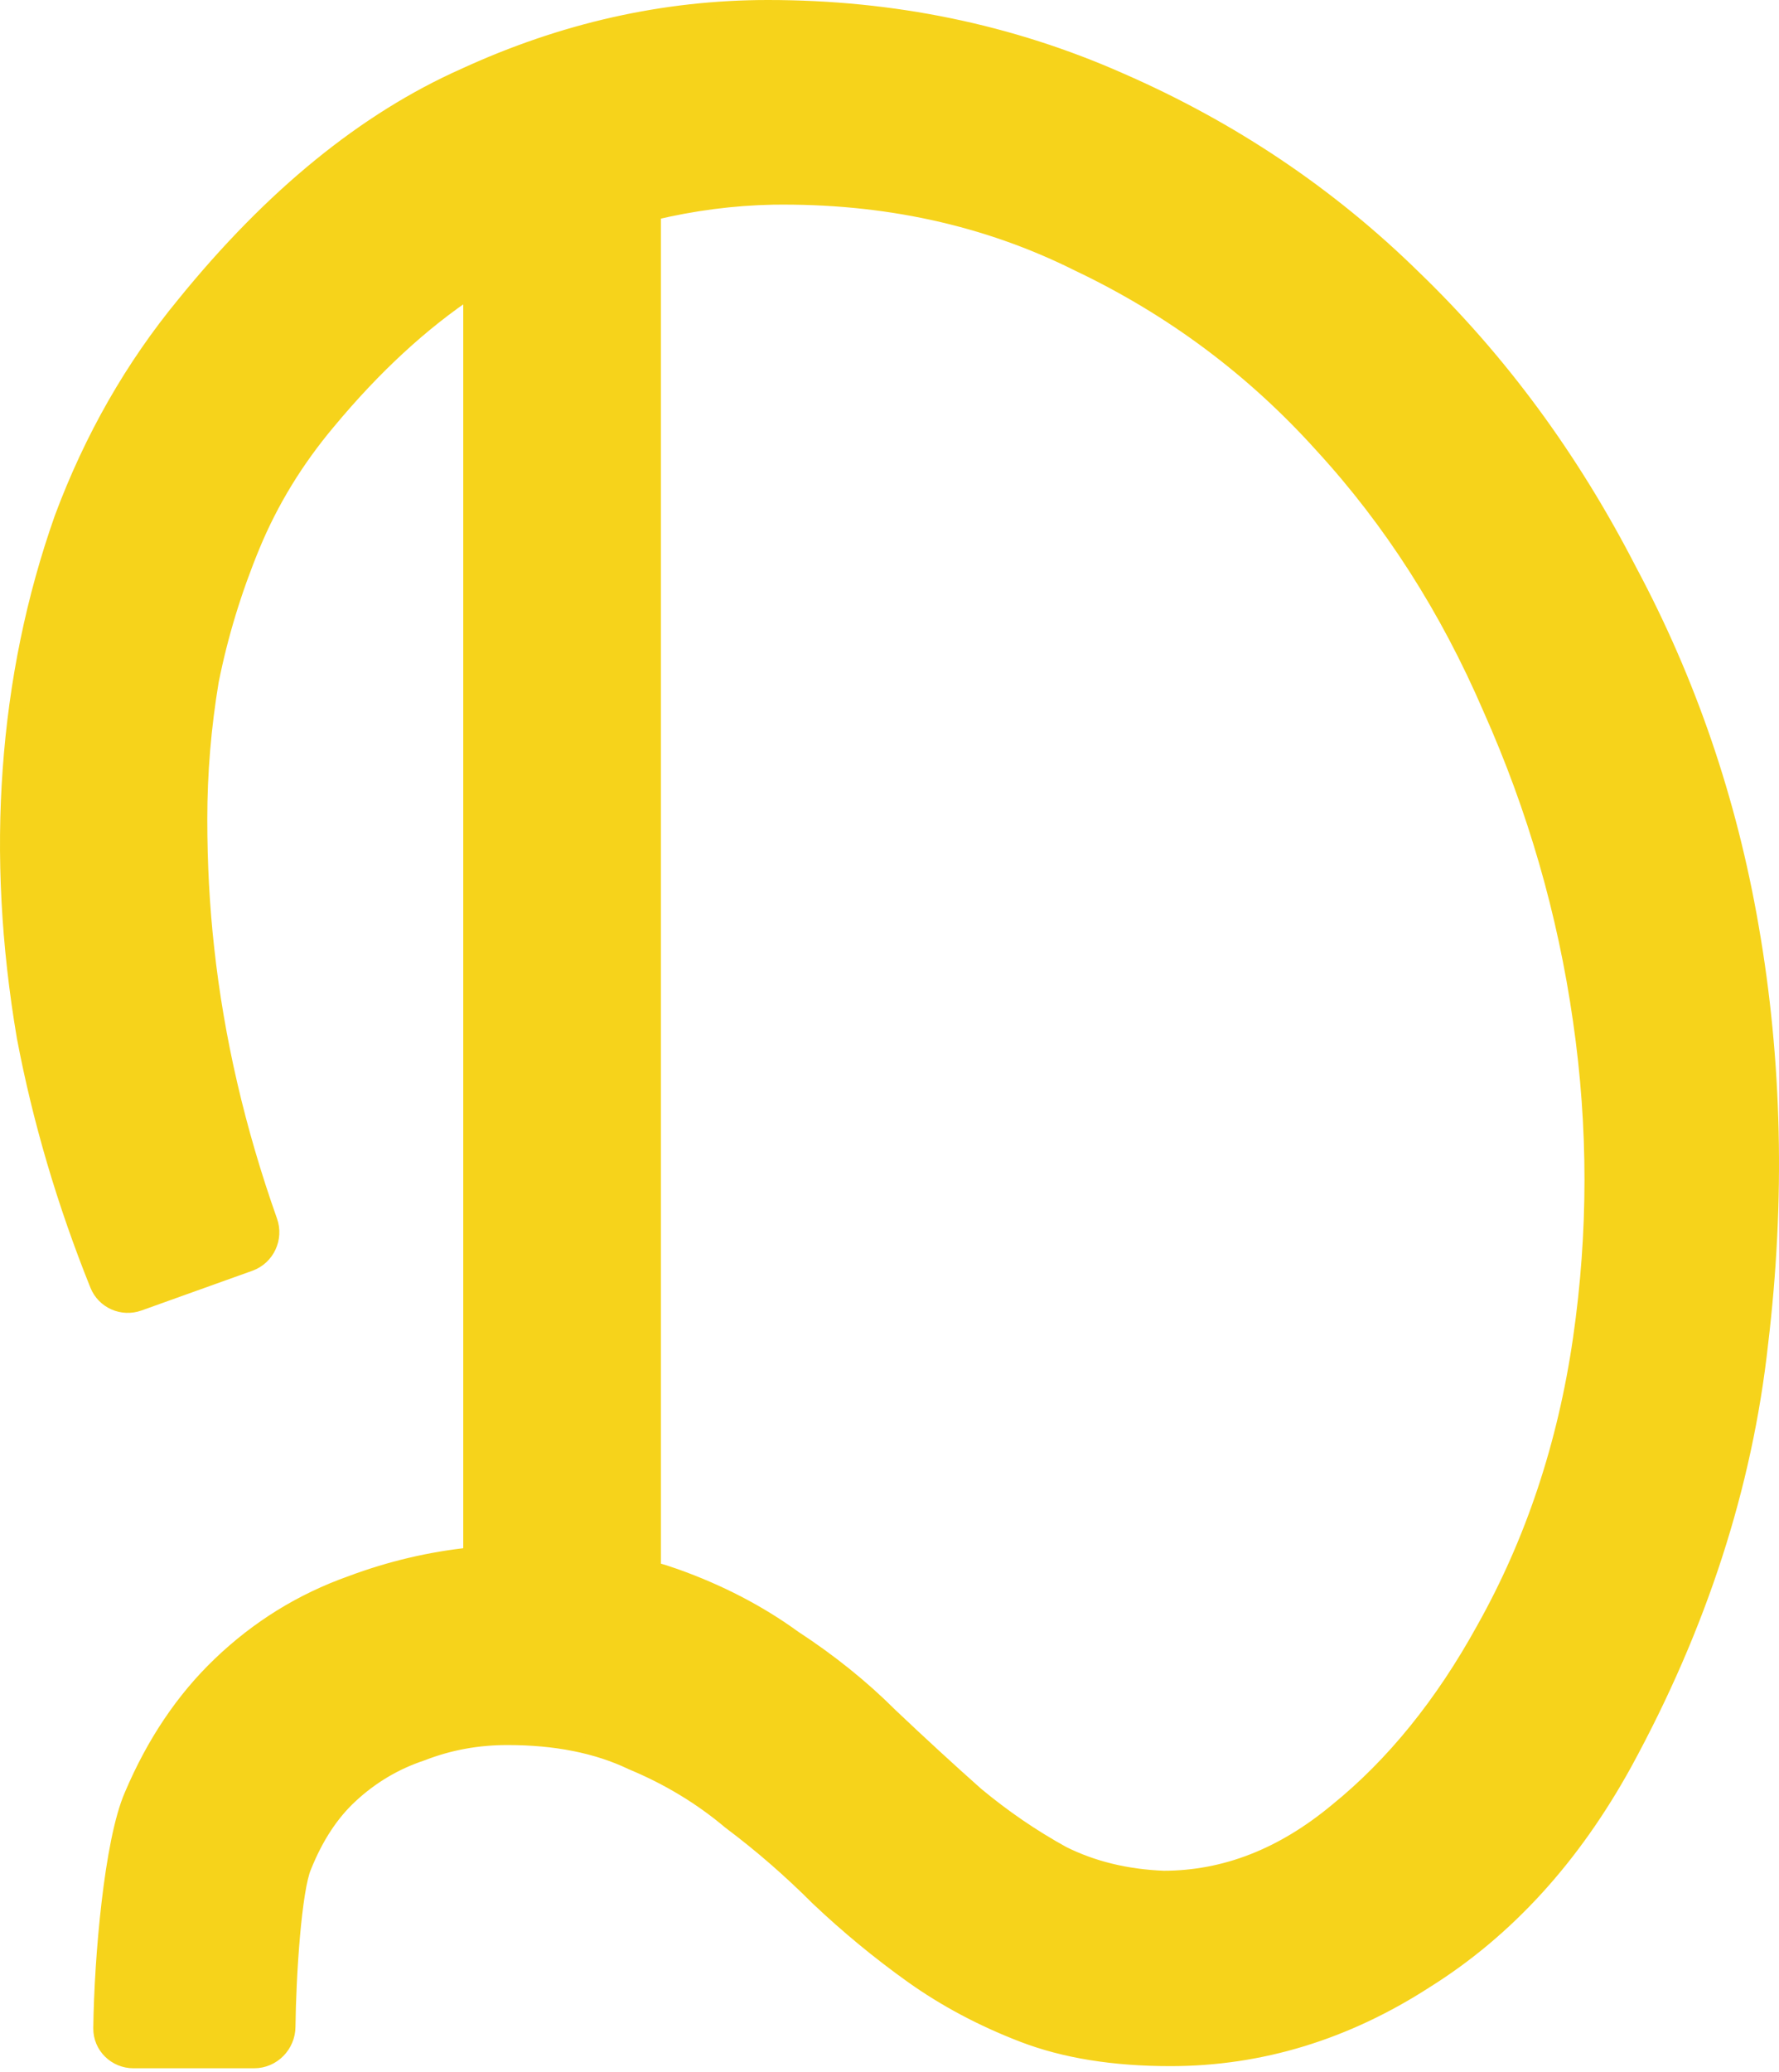 <?xml version="1.0" encoding="UTF-8"?> <svg xmlns="http://www.w3.org/2000/svg" width="219" height="255" viewBox="0 0 219 255" fill="none"><path d="M58.027 182.409V183.409V191.437C52.974 191.959 48.038 193.123 43.221 194.929C37.172 197.076 31.803 200.396 27.122 204.882C22.623 209.186 19.019 214.552 16.3 220.959C15.044 223.833 14.127 228.862 13.506 234.153C12.879 239.489 12.539 245.23 12.484 249.609C12.457 251.818 14.263 253.545 16.425 253.545H31.287C33.559 253.545 35.35 251.67 35.374 249.446C35.41 246.278 35.596 242.049 35.931 238.24C36.099 236.335 36.304 234.546 36.544 233.053C36.788 231.535 37.056 230.403 37.326 229.761L37.33 229.753L37.333 229.744C38.817 226.035 40.745 223.114 43.096 220.944L43.099 220.942C45.667 218.557 48.598 216.817 51.898 215.717L51.921 215.709L51.944 215.7C55.261 214.41 58.765 213.764 62.464 213.764C68.46 213.764 73.556 214.794 77.782 216.816L77.805 216.827L77.829 216.837C82.321 218.708 86.337 221.138 89.883 224.124L89.905 224.142L89.927 224.159C93.707 226.994 97.299 230.113 100.702 233.516L100.712 233.526L100.721 233.535C104.382 237.003 108.235 240.182 112.282 243.073C116.365 245.989 120.927 248.415 125.964 250.352C131.07 252.315 137.116 253.282 144.077 253.282C155.163 253.282 165.657 250.07 175.542 243.675C185.439 237.464 193.566 228.549 199.935 216.968L199.937 216.965C209.156 200.063 214.736 182.854 216.662 165.342C218.772 147.689 218.389 130.602 215.508 114.084C212.818 98.52 207.821 83.912 200.517 70.263C193.408 56.43 184.564 44.411 173.984 34.215C163.587 24.011 151.554 15.927 137.893 9.962C124.397 3.985 109.941 1 94.536 1C81.787 1 69.333 3.802 57.183 9.393C44.98 14.819 33.504 24.192 22.744 37.449C16.371 45.174 11.354 53.958 7.69 63.792L7.687 63.8L7.684 63.808C4.217 73.632 2.1 83.933 1.33 94.71C0.56 105.296 1.138 116.258 3.06 127.594L3.061 127.604L3.063 127.614C5.007 137.862 8.006 148.026 12.059 158.105C12.858 160.091 15.084 161.058 17.08 160.343L30.725 155.455C32.831 154.7 33.893 152.378 33.154 150.292C29.188 139.096 26.595 127.907 25.371 116.723L25.371 116.721C24.803 111.606 24.518 106.297 24.518 100.795C24.518 95.129 24.99 89.462 25.934 83.794C27.066 78.138 28.764 72.573 31.029 67.1C33.279 61.663 36.374 56.595 40.32 51.898L40.324 51.893C45.982 45.078 51.885 39.639 58.027 35.559V181.409V182.409ZM83.132 194.067C82.233 193.746 81.308 193.452 80.359 193.184V183.409V182.409V181.409V26.109C85.285 24.928 90.207 24.289 95.126 24.191C108.916 24.002 121.45 26.741 132.748 32.39L132.757 32.394L132.766 32.399C144.293 37.879 154.304 45.34 162.807 54.787L162.813 54.795C171.324 64.061 178.232 74.847 183.536 87.159L183.541 87.171C189.04 99.496 192.737 112.293 194.633 125.564L194.633 125.566C196.528 138.644 196.528 151.72 194.633 164.797C192.74 177.857 188.769 189.766 182.723 200.533L182.72 200.54C177.617 209.801 171.586 217.236 164.638 222.869L164.628 222.877C157.914 228.472 150.791 231.231 143.238 231.236C138.606 231.049 134.464 230.031 130.797 228.201C127.047 226.137 123.482 223.698 120.102 220.883C116.681 217.842 113.165 214.61 109.552 211.188C106.071 207.708 102.113 204.523 97.681 201.631C93.402 198.522 88.55 196.002 83.132 194.067Z" fill="#F6D31B" stroke="#F6D31B" stroke-width="2"></path></svg> 